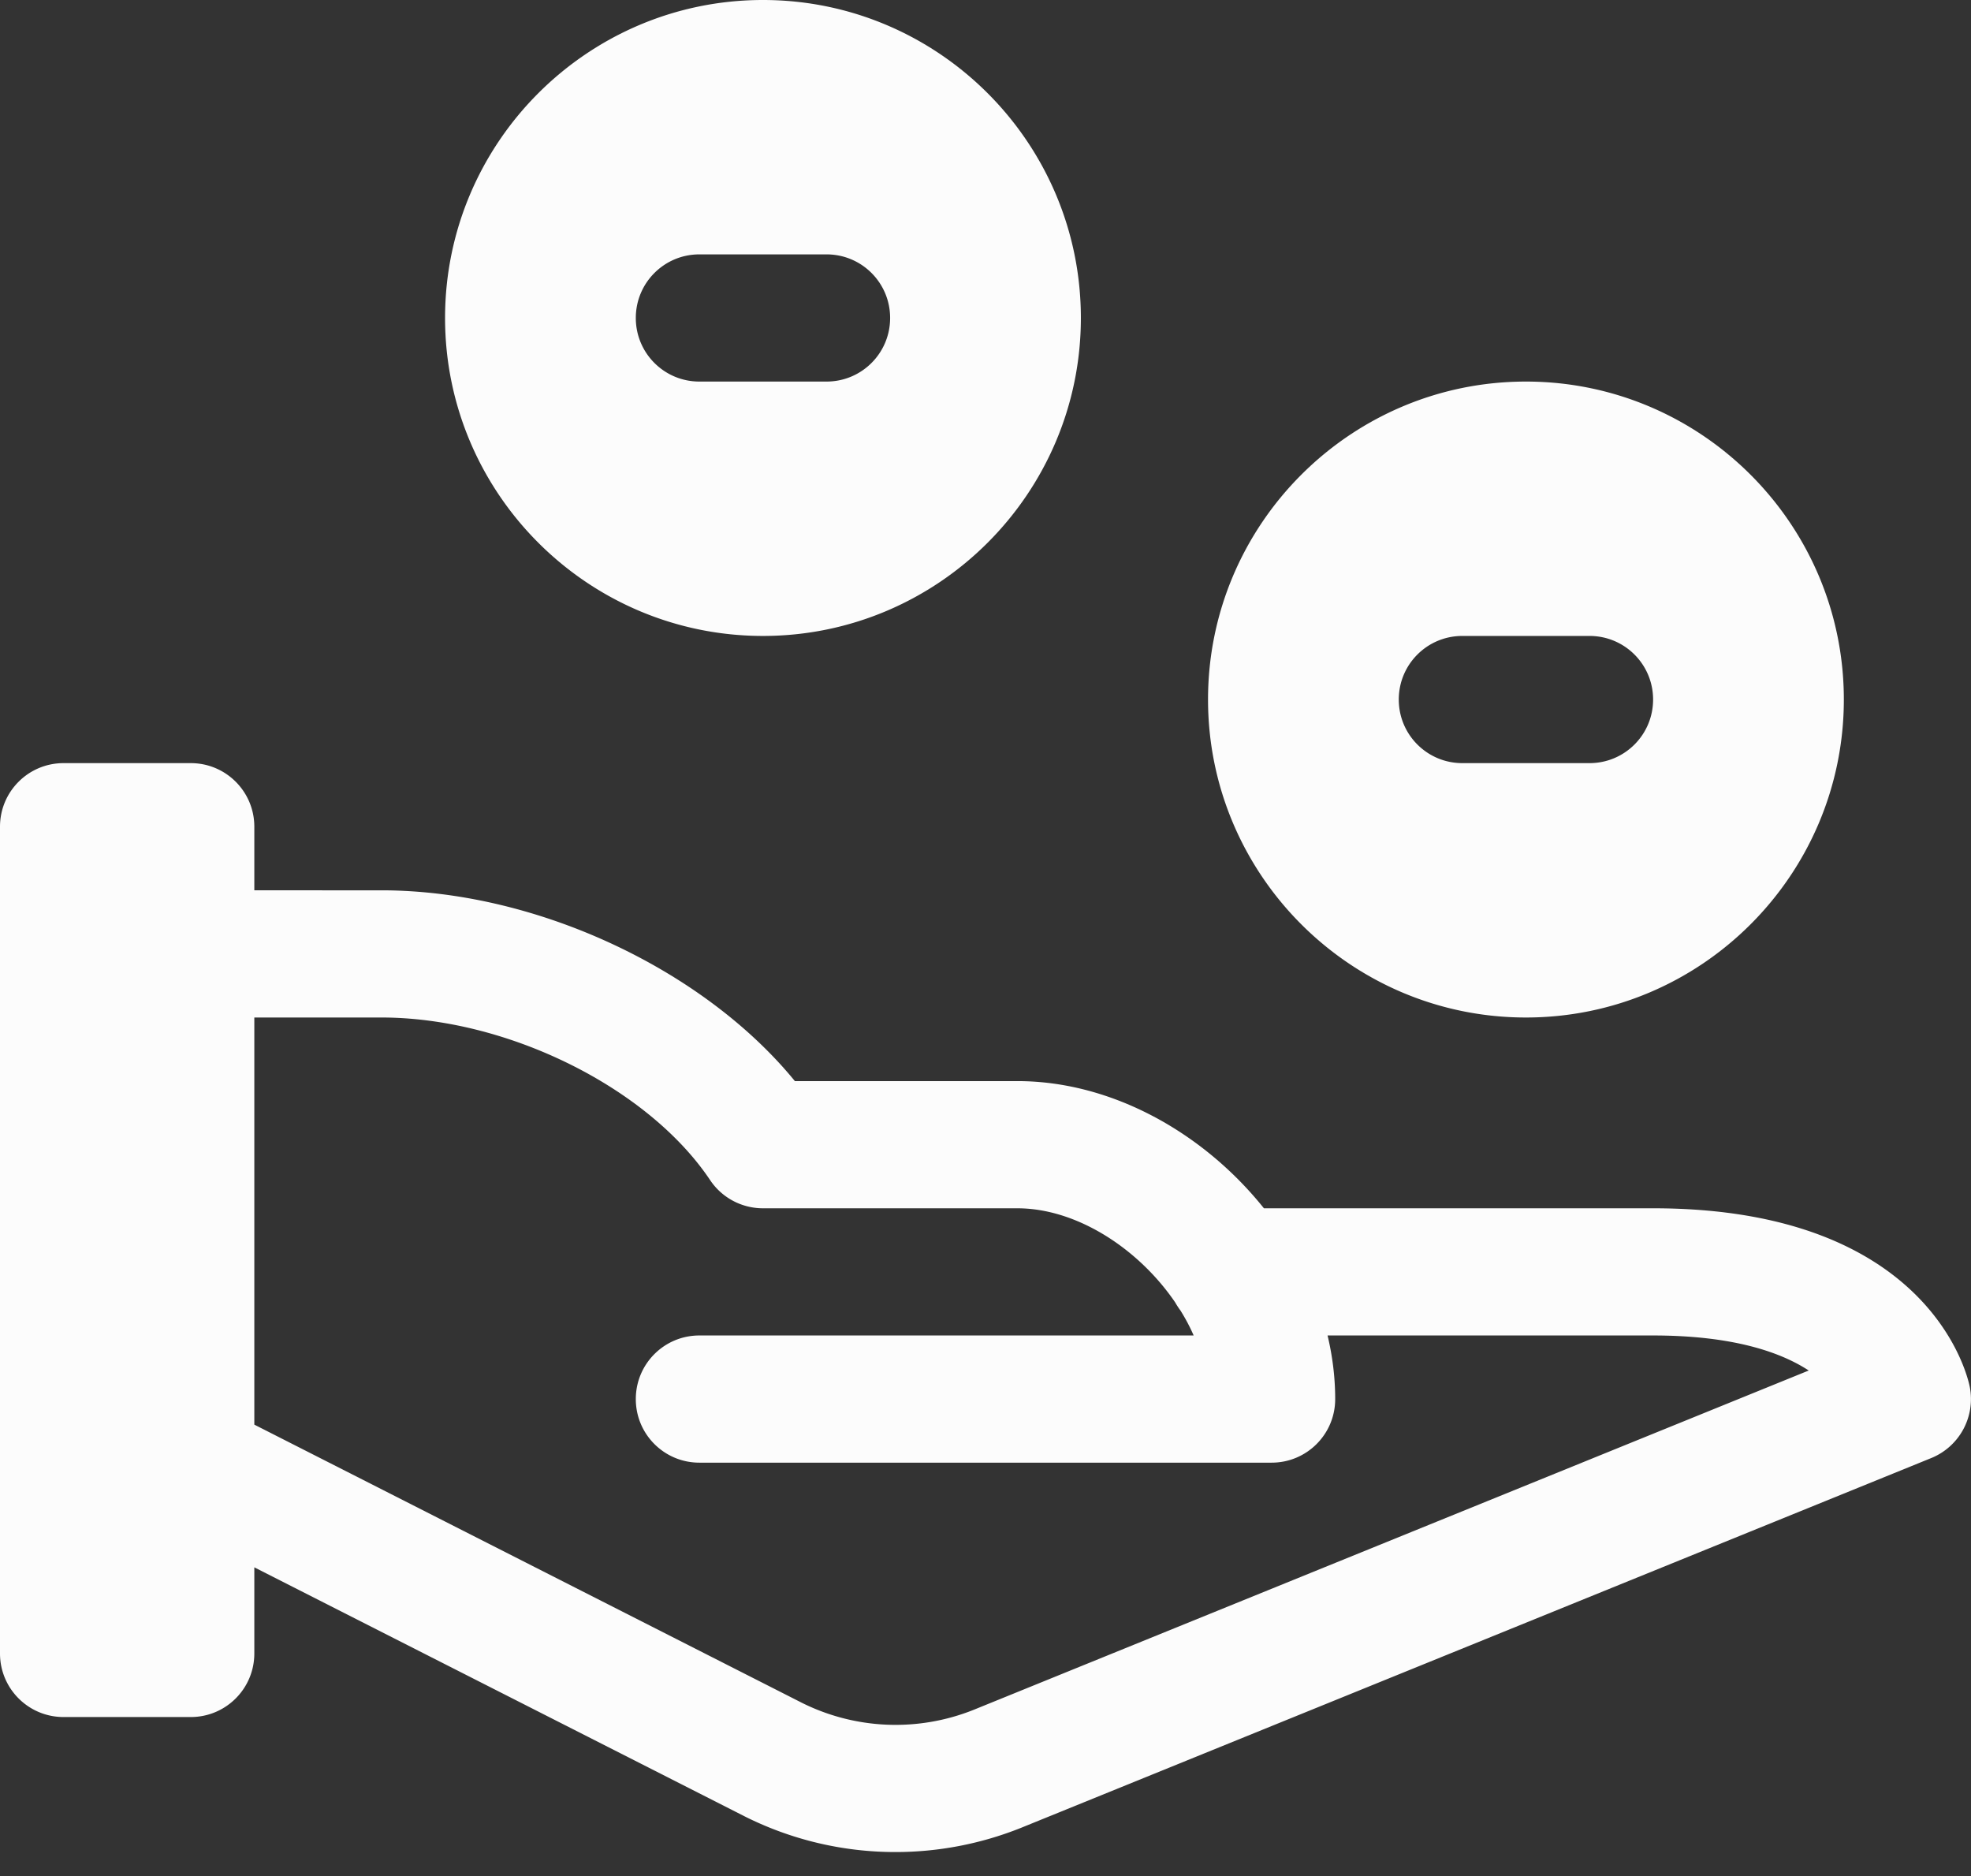<svg xmlns="http://www.w3.org/2000/svg" width="62" height="59" viewBox="0 0 62 59"><rect x="0" y="0" width="62" height="59" fill="#333333" stroke="none"/><g fill="#FCFCFC" fill-rule="evenodd"><path d="M8 32h4c3.942 0 8.386 2.198 10.338 5.114.37.554.994.886 1.662.886h8c1.874 0 3.816 1.274 4.964 2.956.052.09.108.178.17.26.158.254.298.516.414.784H22c-1.106 0-2 .894-2 2 0 1.106.894 2 2 2h18c1.106 0 2-.894 2-2 0-.676-.084-1.346-.24-2H52c2.546 0 4.036.54 4.896 1.102L30.62 53.776a6.607 6.607 0 0 1-5.388-.22L8 44.804V32zM6 54c1.106 0 2-.894 2-2v-2.708l15.432 7.836a10.566 10.566 0 0 0 4.736 1.118c1.336 0 2.676-.252 3.946-.76l28.638-11.632a2.003 2.003 0 0 0 1.212-2.224C61.922 43.402 60.808 38 52 38H39.758c-1.898-2.372-4.782-4-7.758-4h-6.996c-2.882-3.526-8.158-6-13.004-6H8v-2c0-1.106-.894-2-2-2H2c-1.106 0-2 .894-2 2v26c0 1.106.894 2 2 2h4zM28 10c0 1.106-.894 2-2 2h-4c-1.106 0-2-.894-2-2 0-1.106.894-2 2-2h4c1.106 0 2 .894 2 2m-14 0c0 5.514 4.486 10 10 10s10-4.486 10-10S29.514 0 24 0 14 4.486 14 10M52 22c0 1.106-.894 2-2 2h-4c-1.106 0-2-.894-2-2 0-1.106.894-2 2-2h4c1.106 0 2 .894 2 2m-14 0c0 5.514 4.486 10 10 10s10-4.486 10-10-4.486-10-10-10-10 4.486-10 10"/></g></svg>